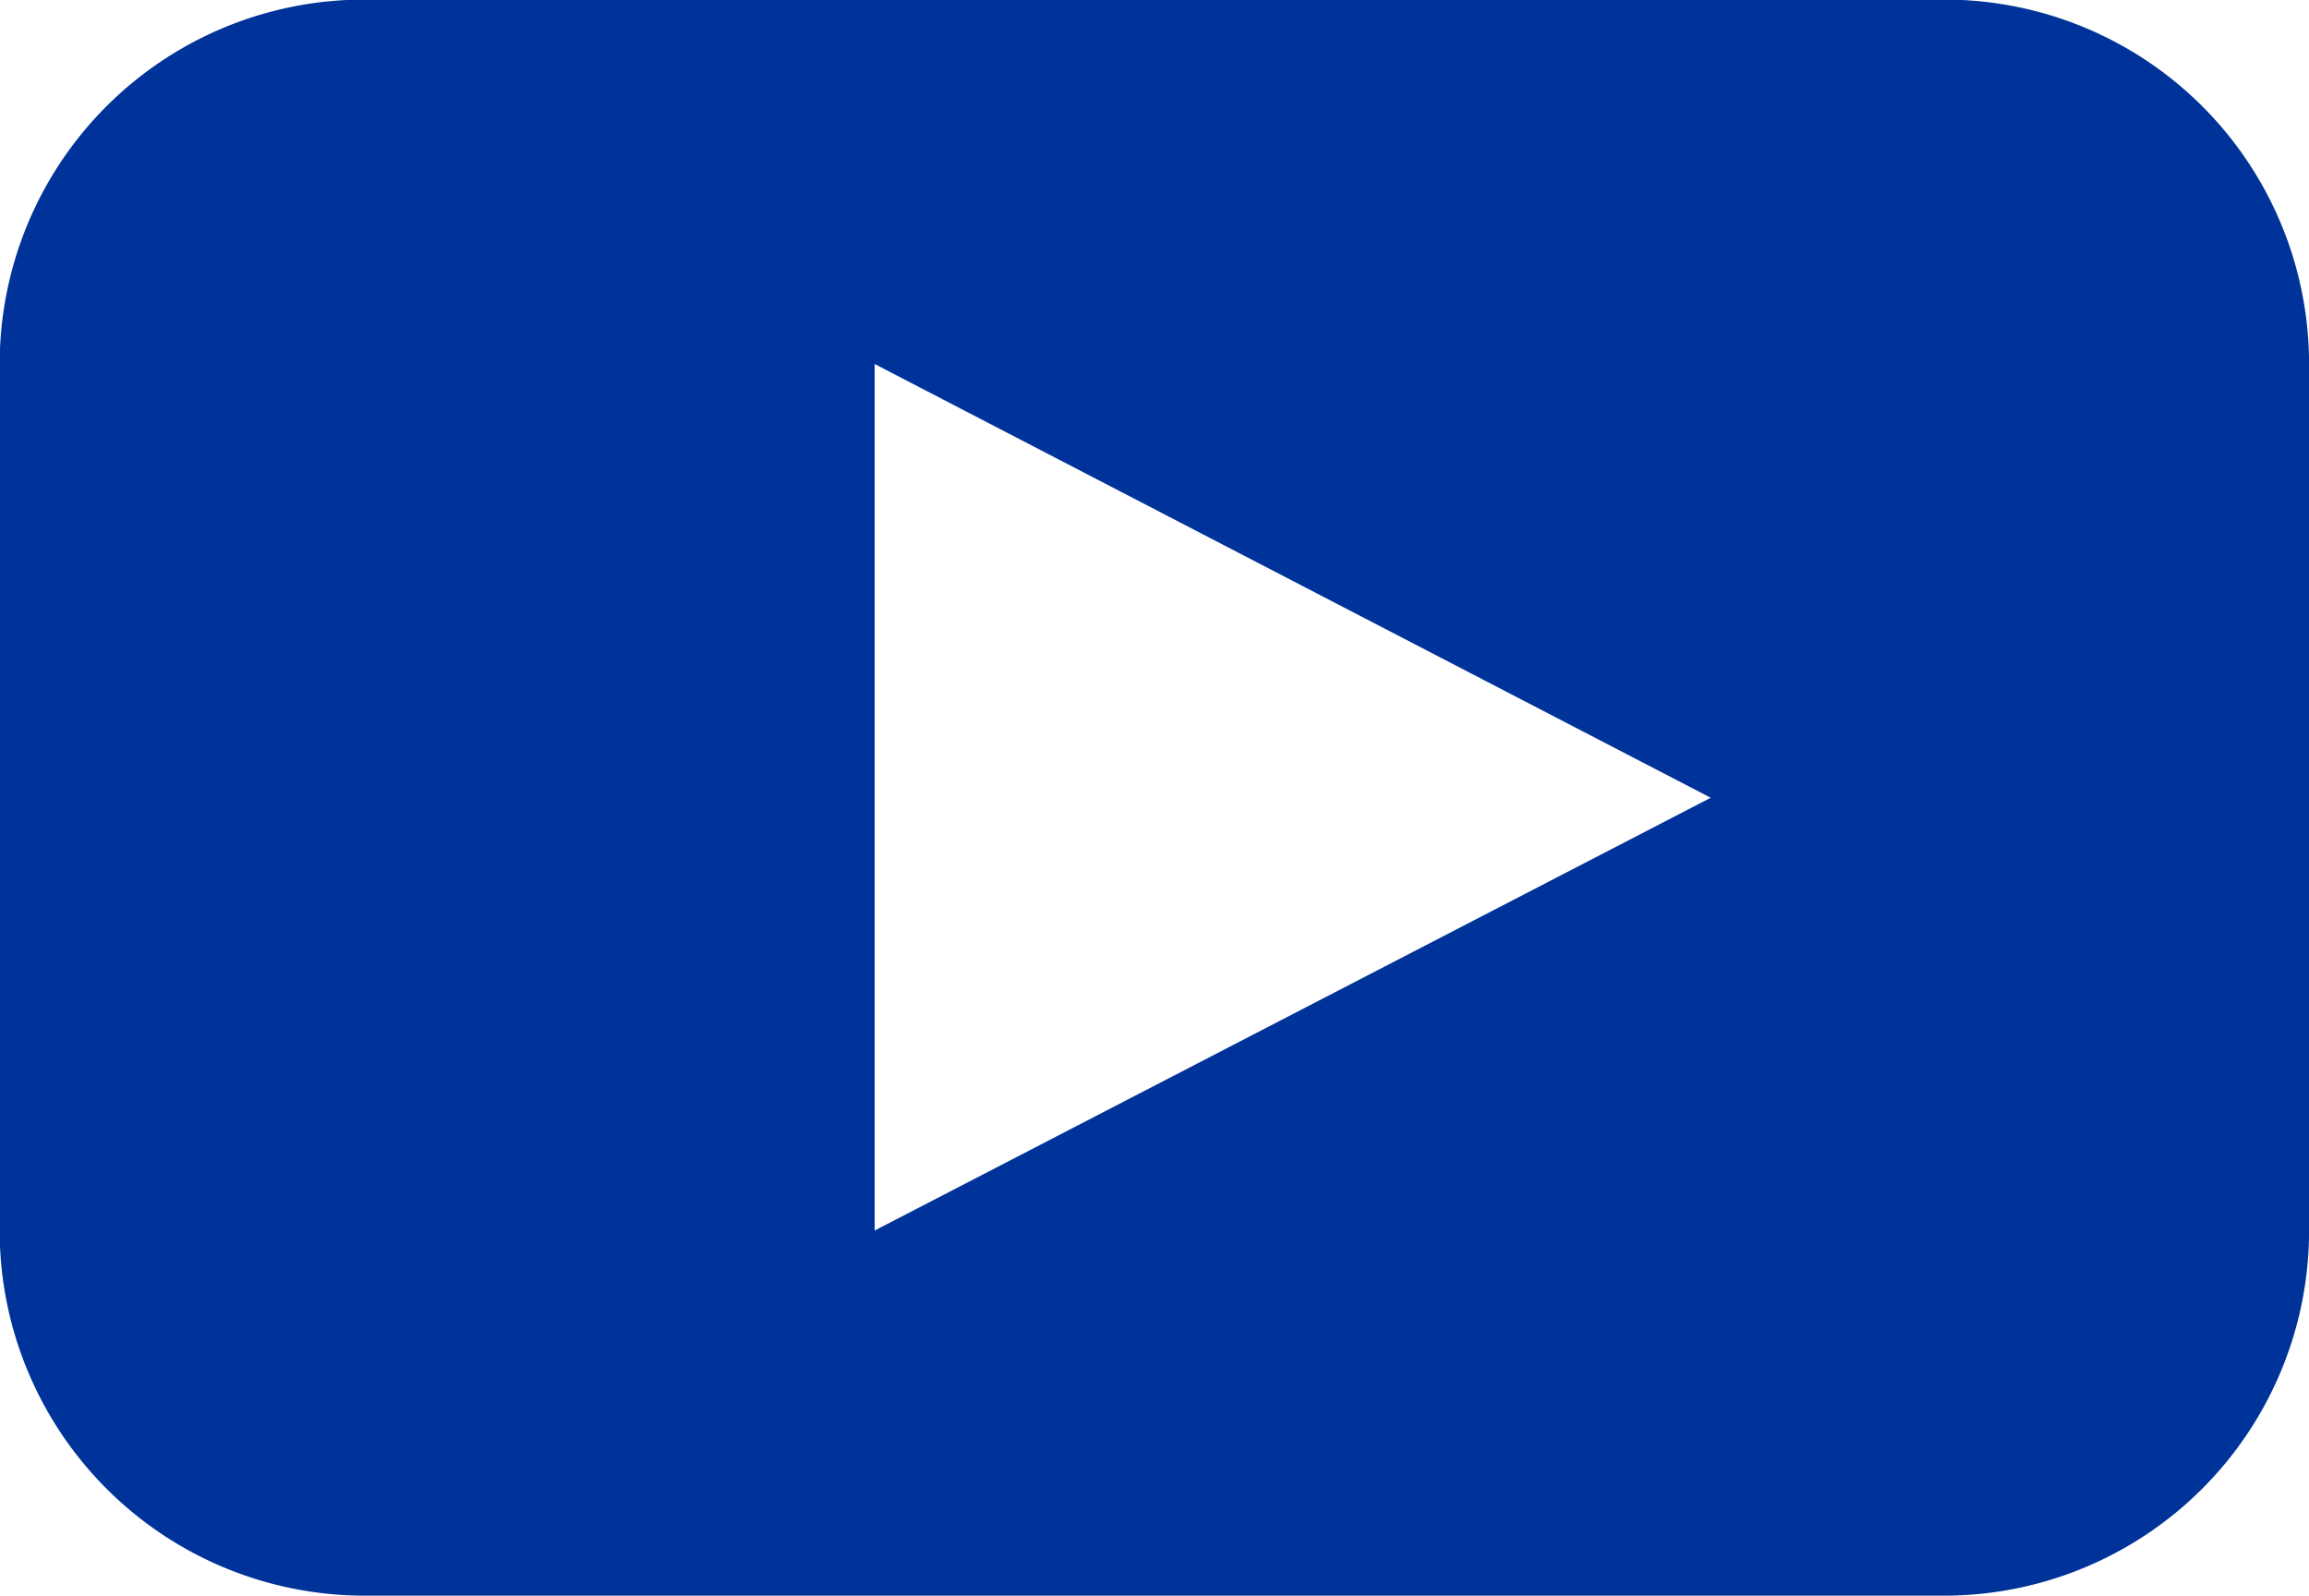 <svg xmlns="http://www.w3.org/2000/svg" width="28.513" height="19.706" viewBox="0 0 28.513 19.706"><path data-name="Tracé 20" d="M24.015-.005H4.496a4.5 4.5 0 0 0-4.5 4.5v10.7a4.507 4.507 0 0 0 4.5 4.509h19.518a4.507 4.507 0 0 0 4.5-4.509v-10.7a4.5 4.5 0 0 0-4.5-4.5m-13.213 15.2v-10.7l10.324 5.356Z" fill="#039"/></svg>